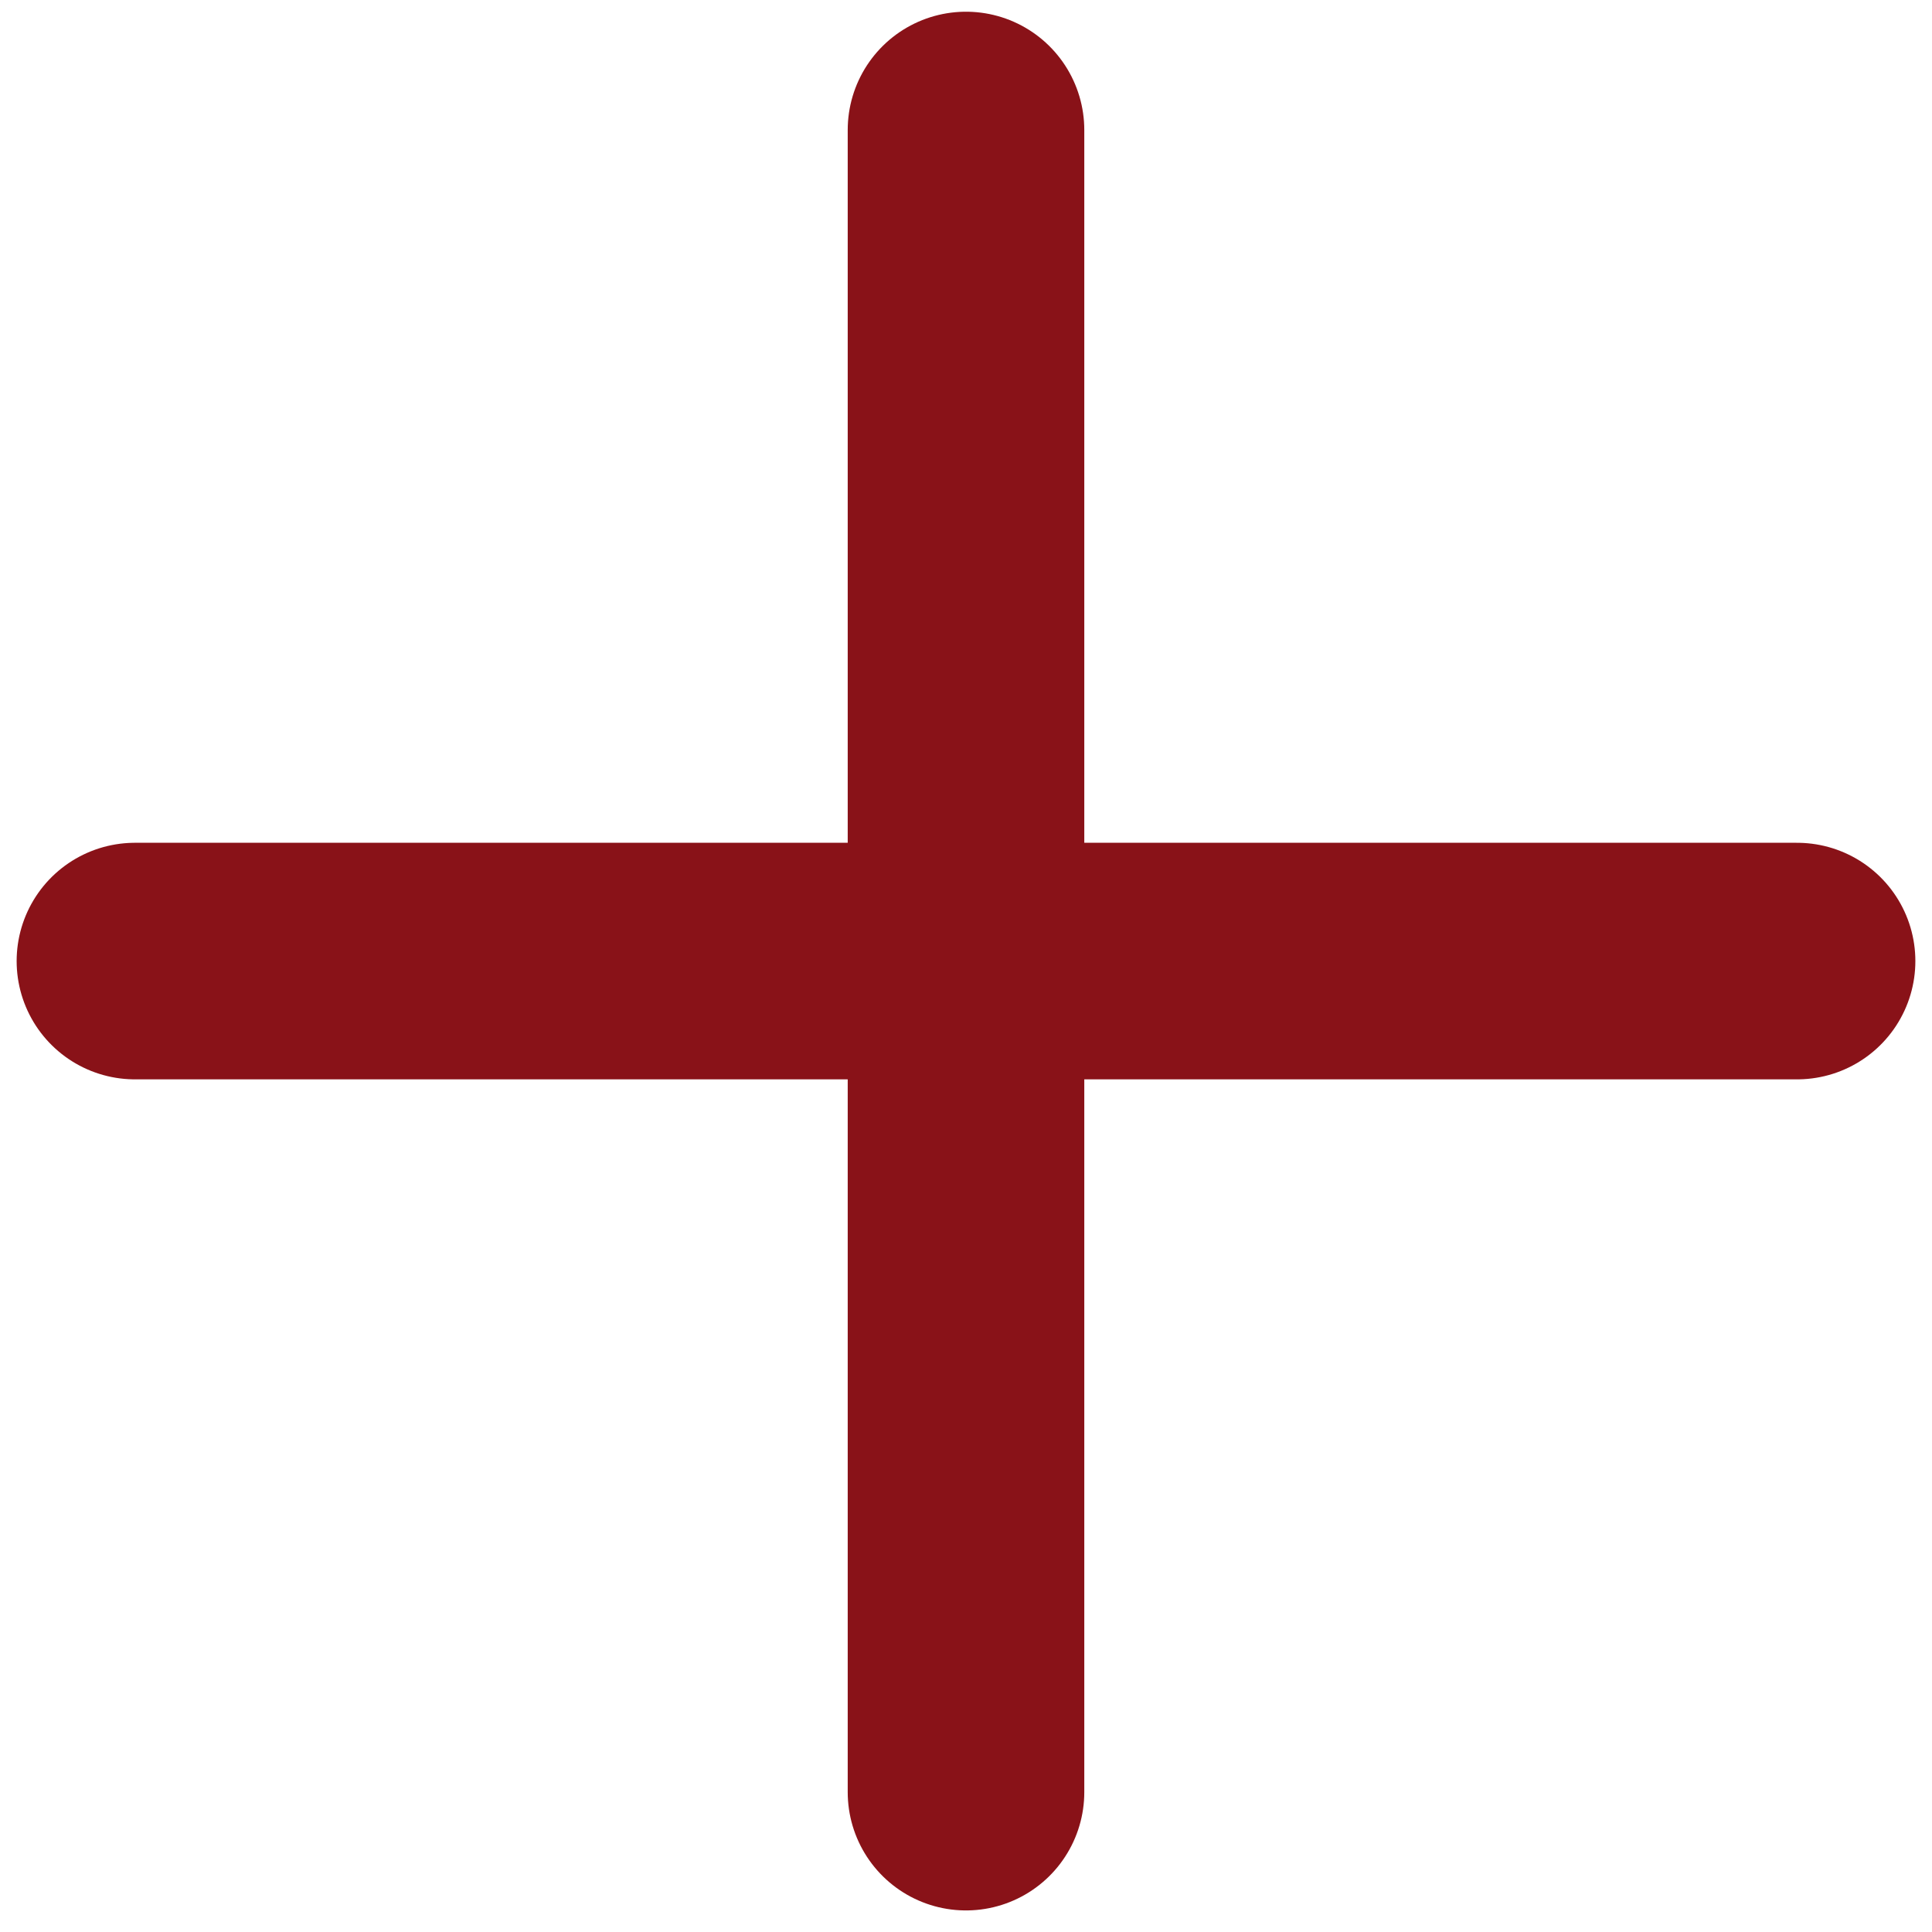 <svg xmlns="http://www.w3.org/2000/svg" width="49" height="49" viewBox="0 0 49 49" fill="none"><path d="M24.5 3.297V45.453" stroke="#891218" stroke-width="6" stroke-linecap="round" stroke-linejoin="round"></path><path d="M3.422 24.375H45.578" stroke="#891218" stroke-width="6" stroke-linecap="round" stroke-linejoin="round"></path></svg>
